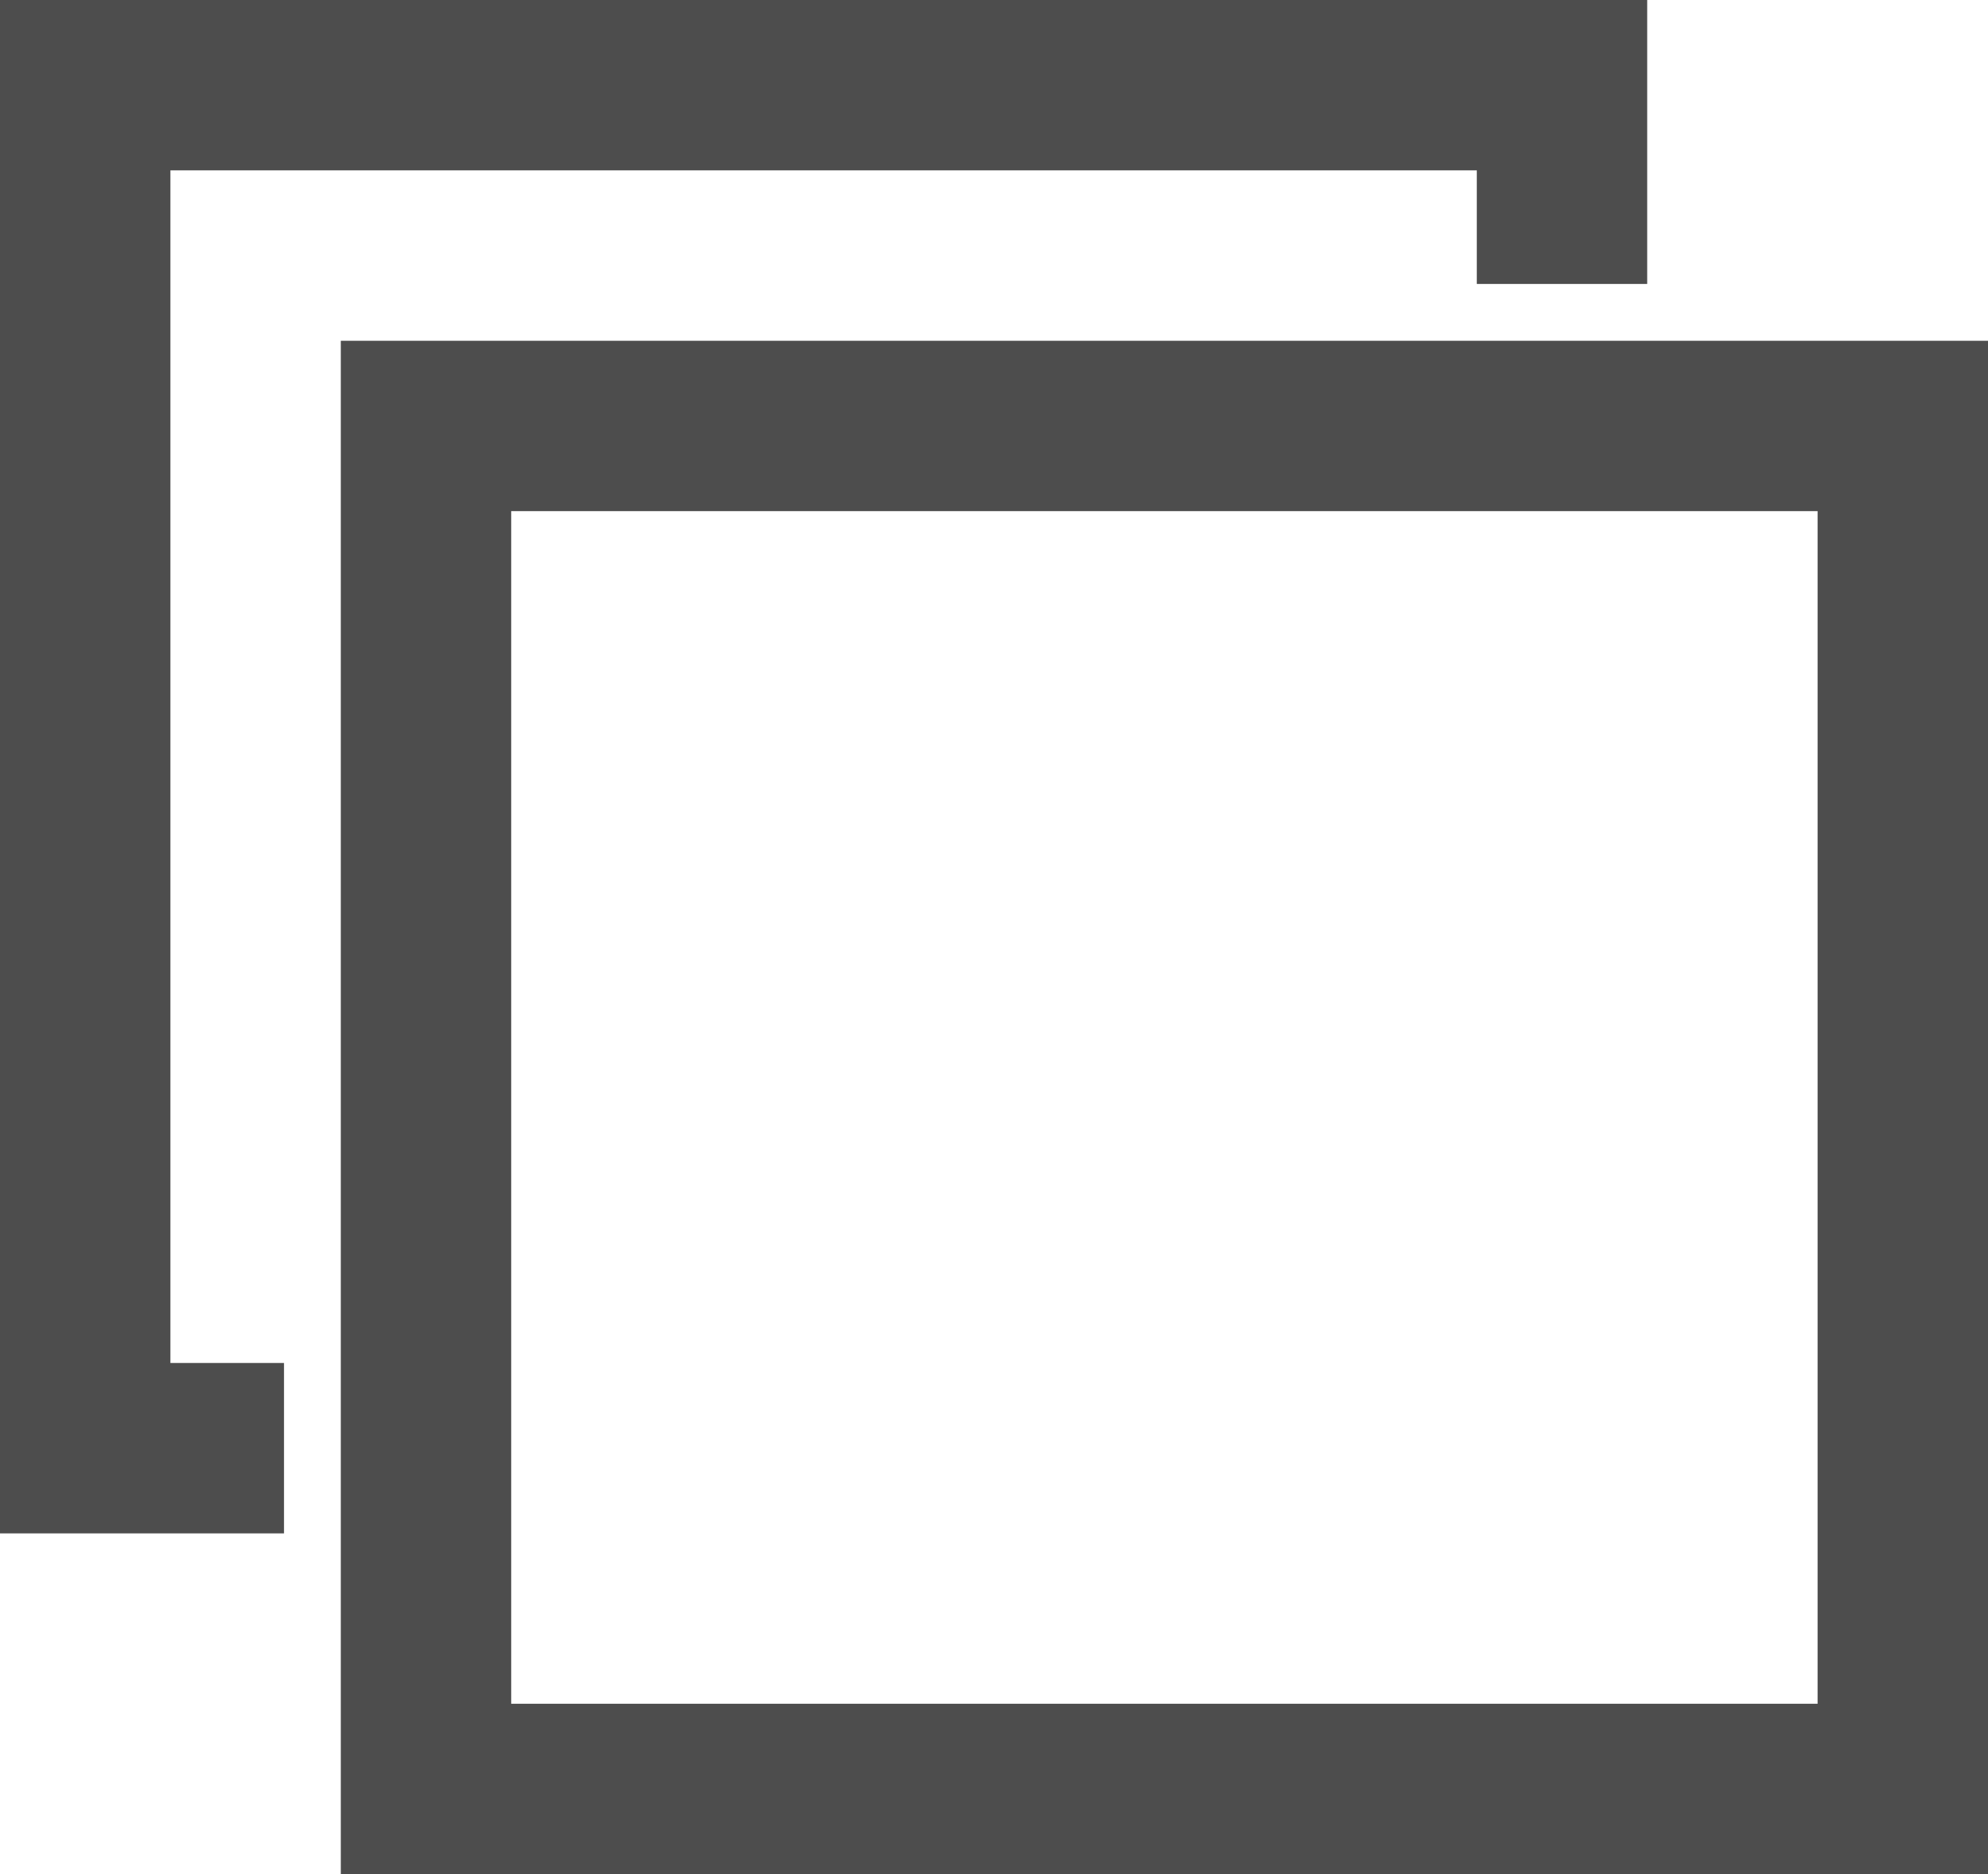 <svg xmlns="http://www.w3.org/2000/svg" viewBox="0 0 70 66" enable-background="new 0 0 70 66"><path fill="none" d="M0 0h6v54H0z"/><path fill="#4D4D4D" d="M0 0h6v54H0zM12 12h6v54h-6zM0 0h58v6H0zM52 0h6v10h-6zM15 12h55v6H15zM64 15h6v51h-6zM12 60h58v6H12zM0 48h10v6H0z"/></svg>